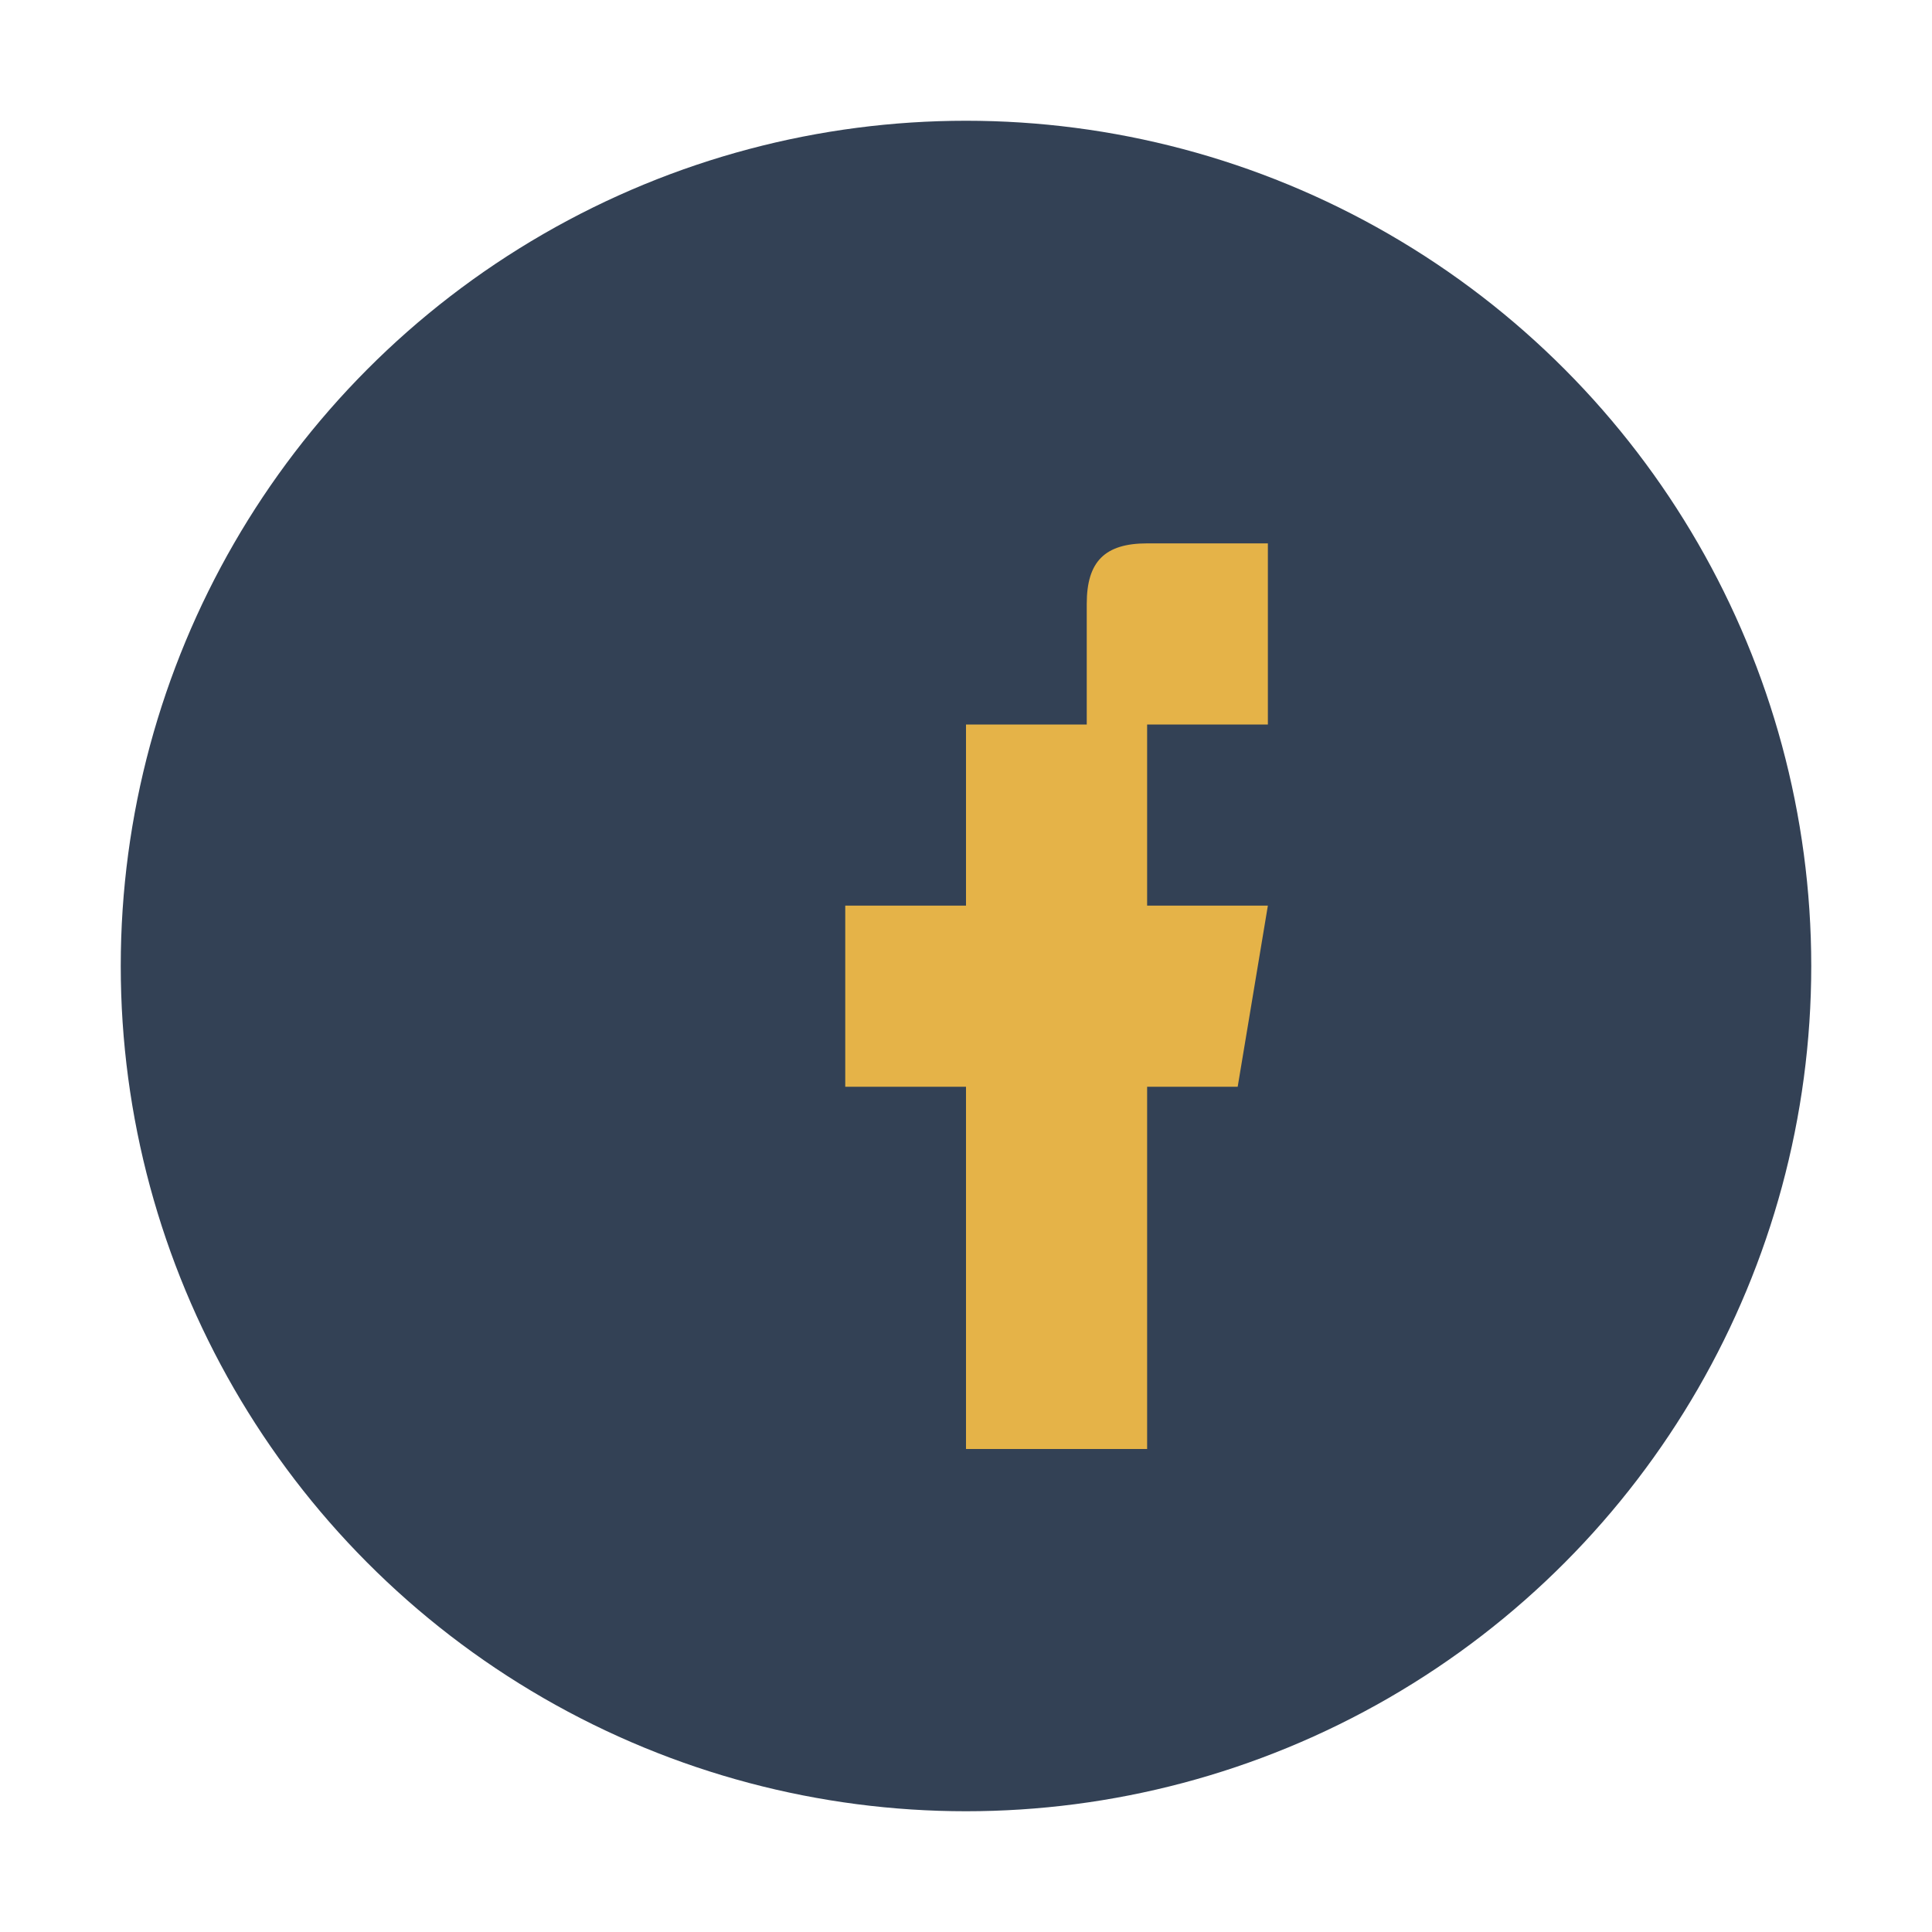 <?xml version="1.0" encoding="UTF-8"?>
<svg xmlns="http://www.w3.org/2000/svg" width="32" height="32" viewBox="0 0 32 32"><circle cx="16" cy="16" r="14" fill="#334155"/><path d="M16 12h2v-2c0-.7.3-1 1-1h2v3h-2v3h2l-.5 3h-1.5v6h-3v-6h-2v-3h2z" fill="#E5B348"/></svg>